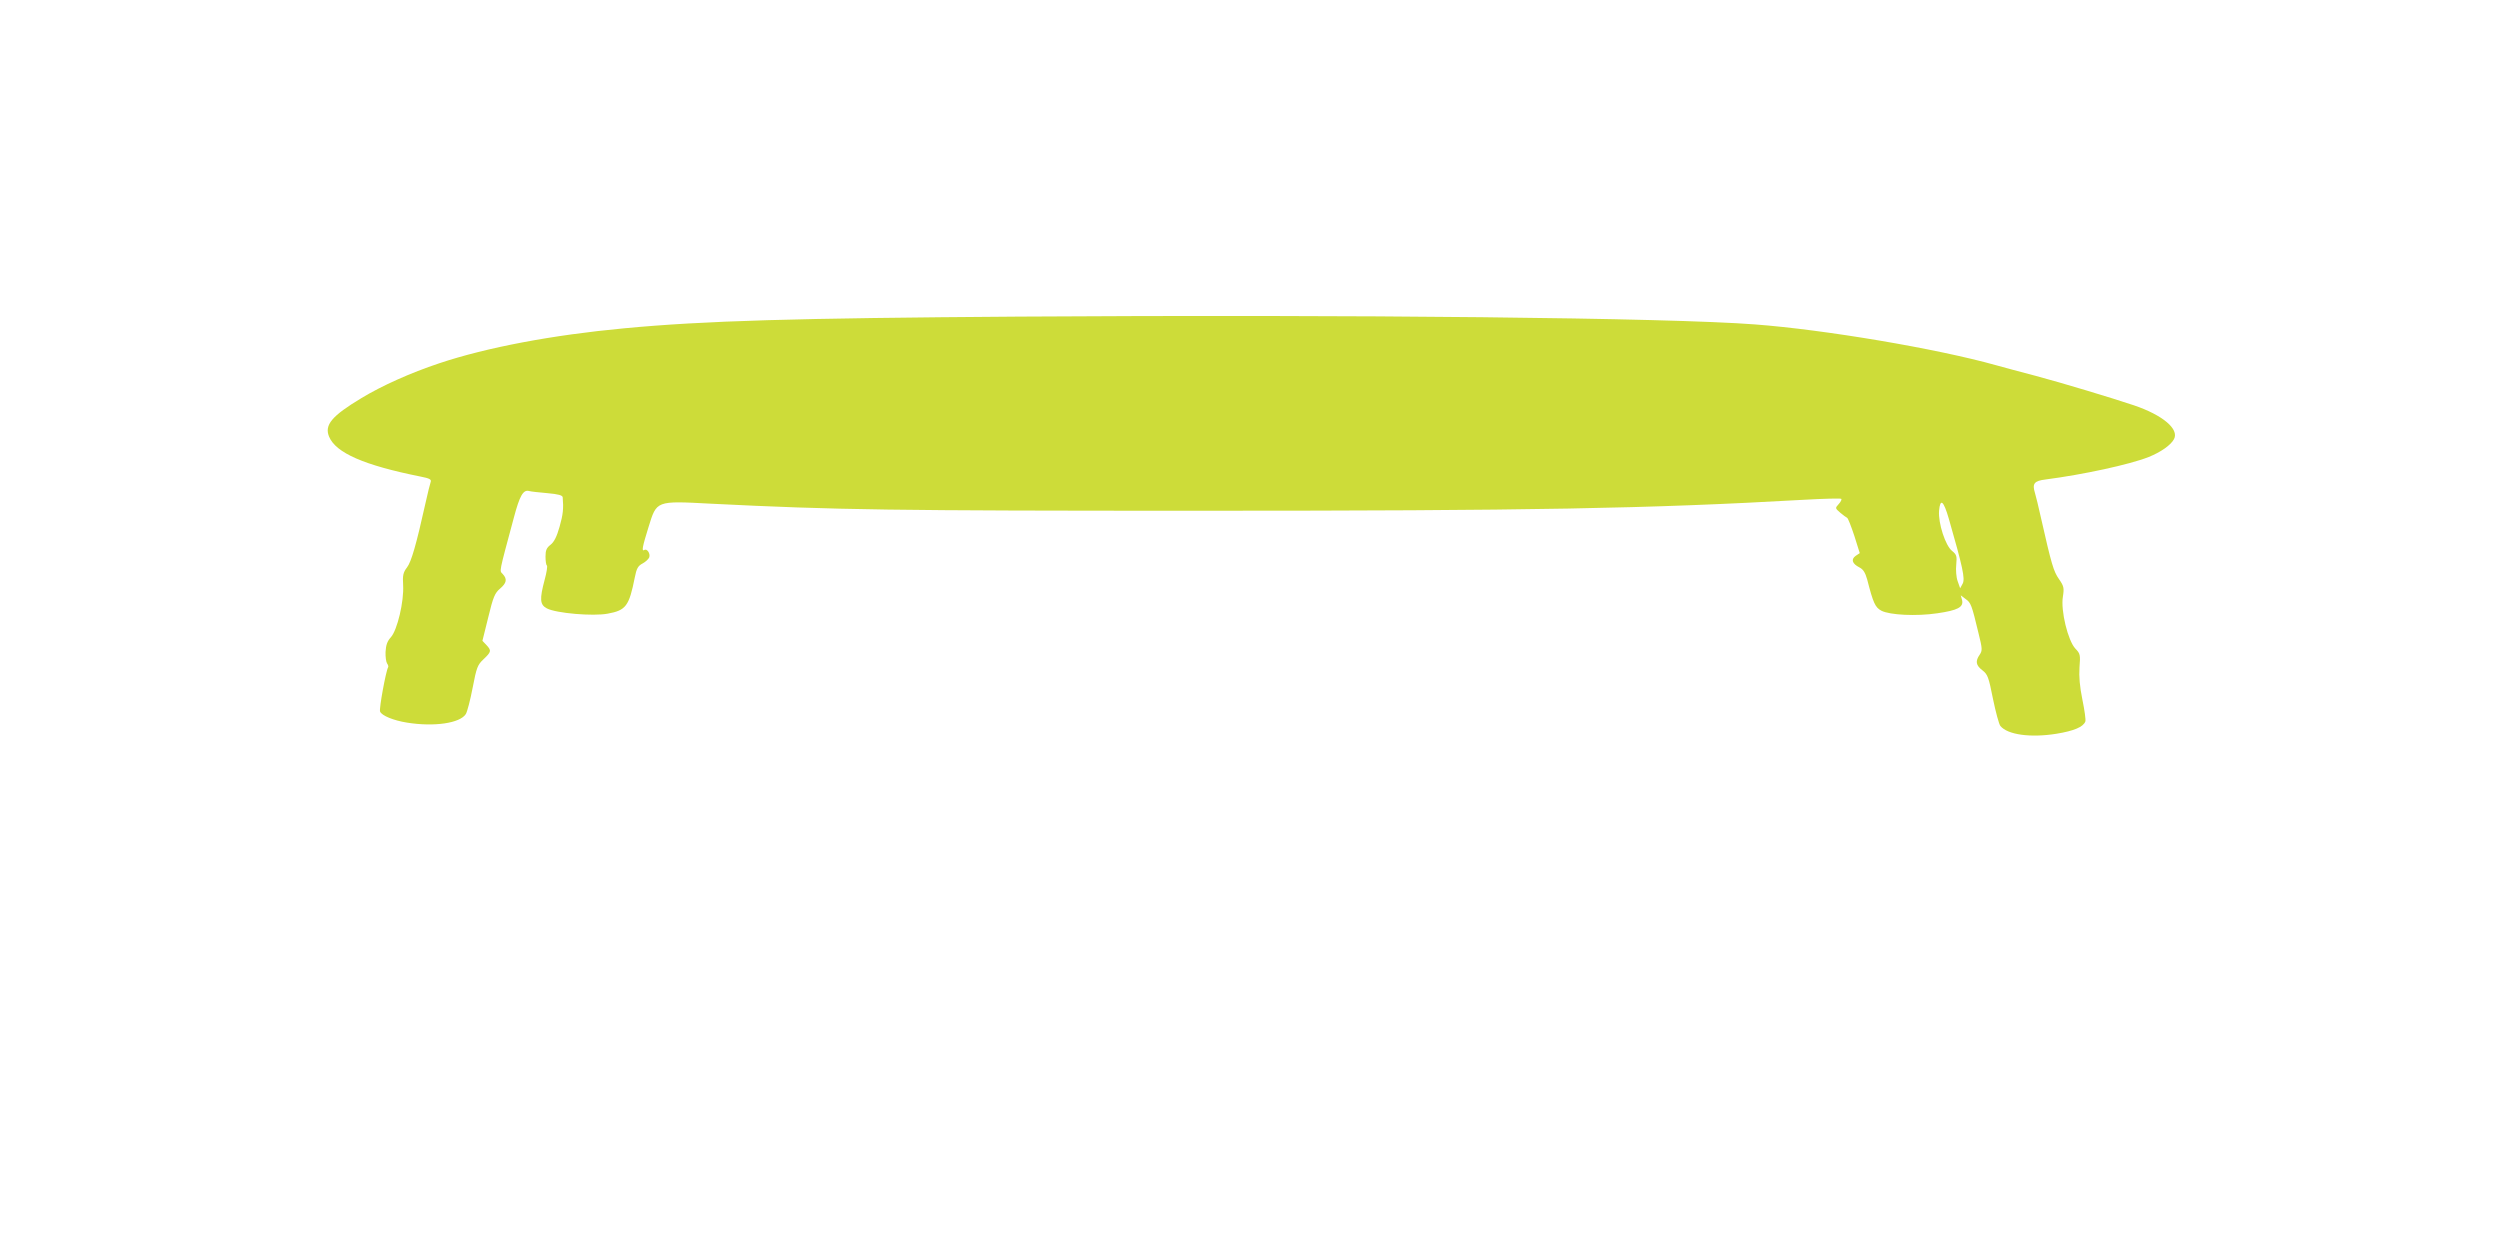 <?xml version="1.0" standalone="no"?>
<!DOCTYPE svg PUBLIC "-//W3C//DTD SVG 20010904//EN"
 "http://www.w3.org/TR/2001/REC-SVG-20010904/DTD/svg10.dtd">
<svg version="1.0" xmlns="http://www.w3.org/2000/svg"
 width="1280pt" height="640pt" viewBox="0 0 1280 640"
 preserveAspectRatio="xMidYMid meet">
<g transform="translate(0,640) scale(0.1,-0.1)"
fill="#cddc39" stroke="none">
<path d="M5217 4779 c-1153 -8 -1609 -21 -2022 -60 -365 -34 -704 -98 -946
-179 -147 -49 -294 -115 -398 -178 -153 -92 -191 -138 -166 -198 35 -83 179
-146 468 -204 47 -9 57 -15 52 -28 -3 -8 -15 -56 -26 -106 -48 -216 -73 -302
-95 -331 -20 -26 -23 -41 -20 -91 5 -83 -30 -231 -63 -267 -18 -20 -25 -39
-27 -75 -1 -26 3 -52 8 -59 5 -7 8 -16 5 -20 -11 -18 -47 -213 -41 -226 8 -21
69 -46 139 -57 138 -22 270 -3 300 44 7 11 23 72 35 135 20 104 25 117 56 146
40 38 41 44 14 73 l-20 21 30 121 c25 104 34 124 60 146 34 29 38 49 14 75
-17 19 -22 -5 57 289 30 113 48 144 78 136 9 -3 51 -7 94 -11 56 -5 77 -11 78
-21 5 -57 2 -88 -16 -151 -14 -50 -28 -78 -46 -92 -21 -16 -26 -29 -26 -61 0
-22 3 -43 7 -45 4 -3 -1 -35 -11 -72 -27 -101 -25 -129 11 -148 48 -25 236
-41 311 -27 94 17 110 39 139 185 9 47 17 60 40 72 15 8 30 22 34 31 7 19 -11
47 -25 38 -15 -9 -10 16 21 116 43 138 36 136 322 121 640 -32 933 -36 2503
-36 1694 0 2297 11 3088 56 104 6 191 8 194 5 4 -3 -2 -15 -13 -27 -19 -21
-18 -21 8 -44 15 -13 31 -24 35 -26 5 -2 21 -44 37 -92 l28 -89 -21 -14 c-25
-18 -18 -40 19 -59 20 -10 30 -27 40 -62 31 -121 41 -143 73 -160 43 -22 179
-29 286 -13 104 15 135 31 127 67 l-7 25 25 -19 c27 -19 31 -29 66 -175 20
-80 20 -89 6 -110 -23 -33 -20 -54 14 -80 27 -21 32 -35 54 -146 14 -68 31
-131 38 -139 37 -45 154 -61 286 -40 92 15 138 35 149 63 3 7 -4 58 -15 111
-14 69 -18 118 -15 166 5 64 4 70 -21 96 -38 40 -76 195 -64 266 7 45 5 54
-20 90 -28 40 -38 74 -93 317 -11 51 -25 107 -30 124 -15 48 -4 62 54 69 192
25 429 76 528 115 62 25 114 61 130 92 27 51 -58 123 -206 173 -113 38 -369
115 -500 150 -77 20 -169 45 -205 55 -303 85 -877 182 -1235 209 -441 34
-2034 51 -3768 40z m4761 -1035 c71 -247 84 -307 71 -332 l-13 -24 -13 37 c-7
19 -10 58 -7 84 4 44 2 51 -21 70 -34 26 -72 142 -67 206 6 66 23 52 50 -41z"/>
</g>
</svg>
